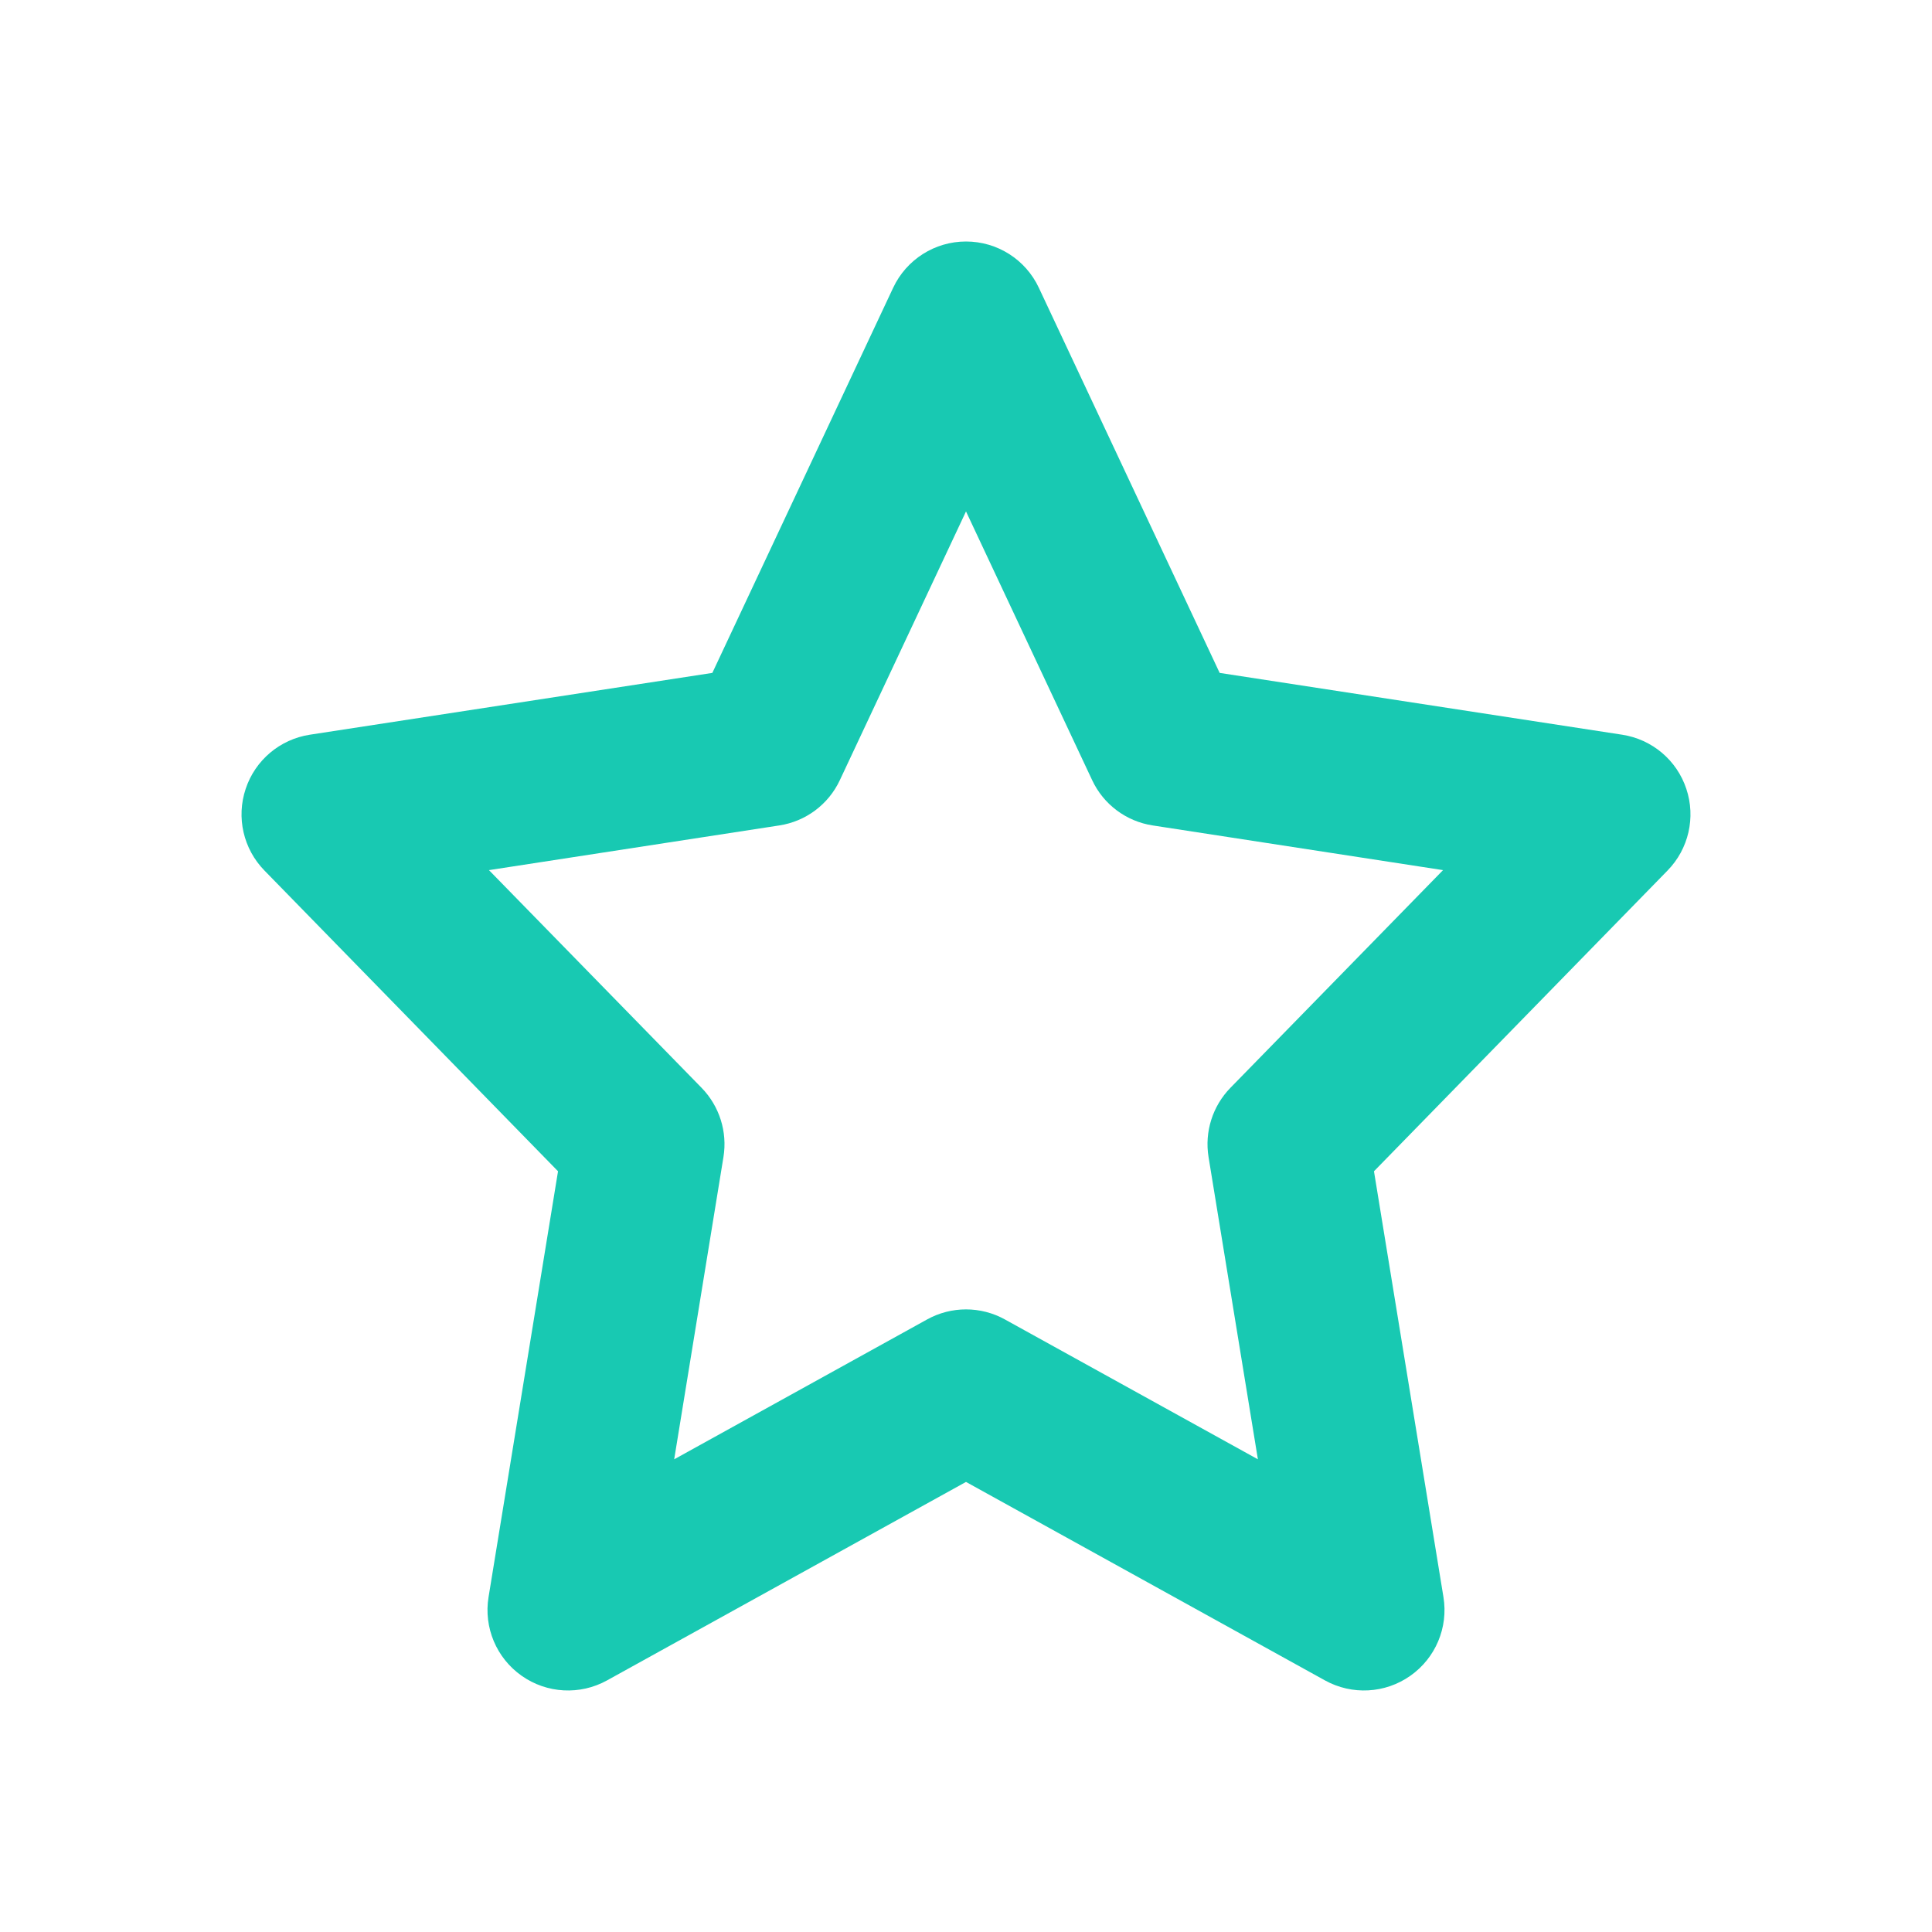 <svg width="24" height="24" viewBox="0 0 24 24" fill="none" xmlns="http://www.w3.org/2000/svg">
<path fill-rule="evenodd" clip-rule="evenodd" d="M12 3C12.388 3 12.741 3.224 12.905 3.575L15.151 8.359L20.152 9.127C20.522 9.184 20.83 9.443 20.948 9.799C21.067 10.154 20.977 10.546 20.715 10.814L17.068 14.55L17.931 19.839C17.993 20.217 17.833 20.597 17.52 20.817C17.207 21.038 16.795 21.06 16.46 20.875L12 18.409L7.54 20.875C7.205 21.06 6.793 21.038 6.48 20.817C6.167 20.597 6.007 20.217 6.069 19.839L6.932 14.55L3.285 10.814C3.023 10.546 2.933 10.154 3.052 9.799C3.17 9.443 3.478 9.184 3.848 9.127L8.849 8.359L11.095 3.575C11.26 3.224 11.612 3 12 3ZM12 6.353L10.433 9.691C10.292 9.993 10.009 10.204 9.68 10.254L6.074 10.809L8.716 13.514C8.937 13.741 9.038 14.06 8.987 14.373L8.375 18.128L11.516 16.391C11.817 16.224 12.183 16.224 12.484 16.391L15.626 18.128L15.013 14.373C14.962 14.06 15.063 13.741 15.284 13.514L17.926 10.809L14.32 10.254C13.991 10.204 13.708 9.993 13.567 9.691L12 6.353Z" fill="#18C9B2"/>
</svg>
